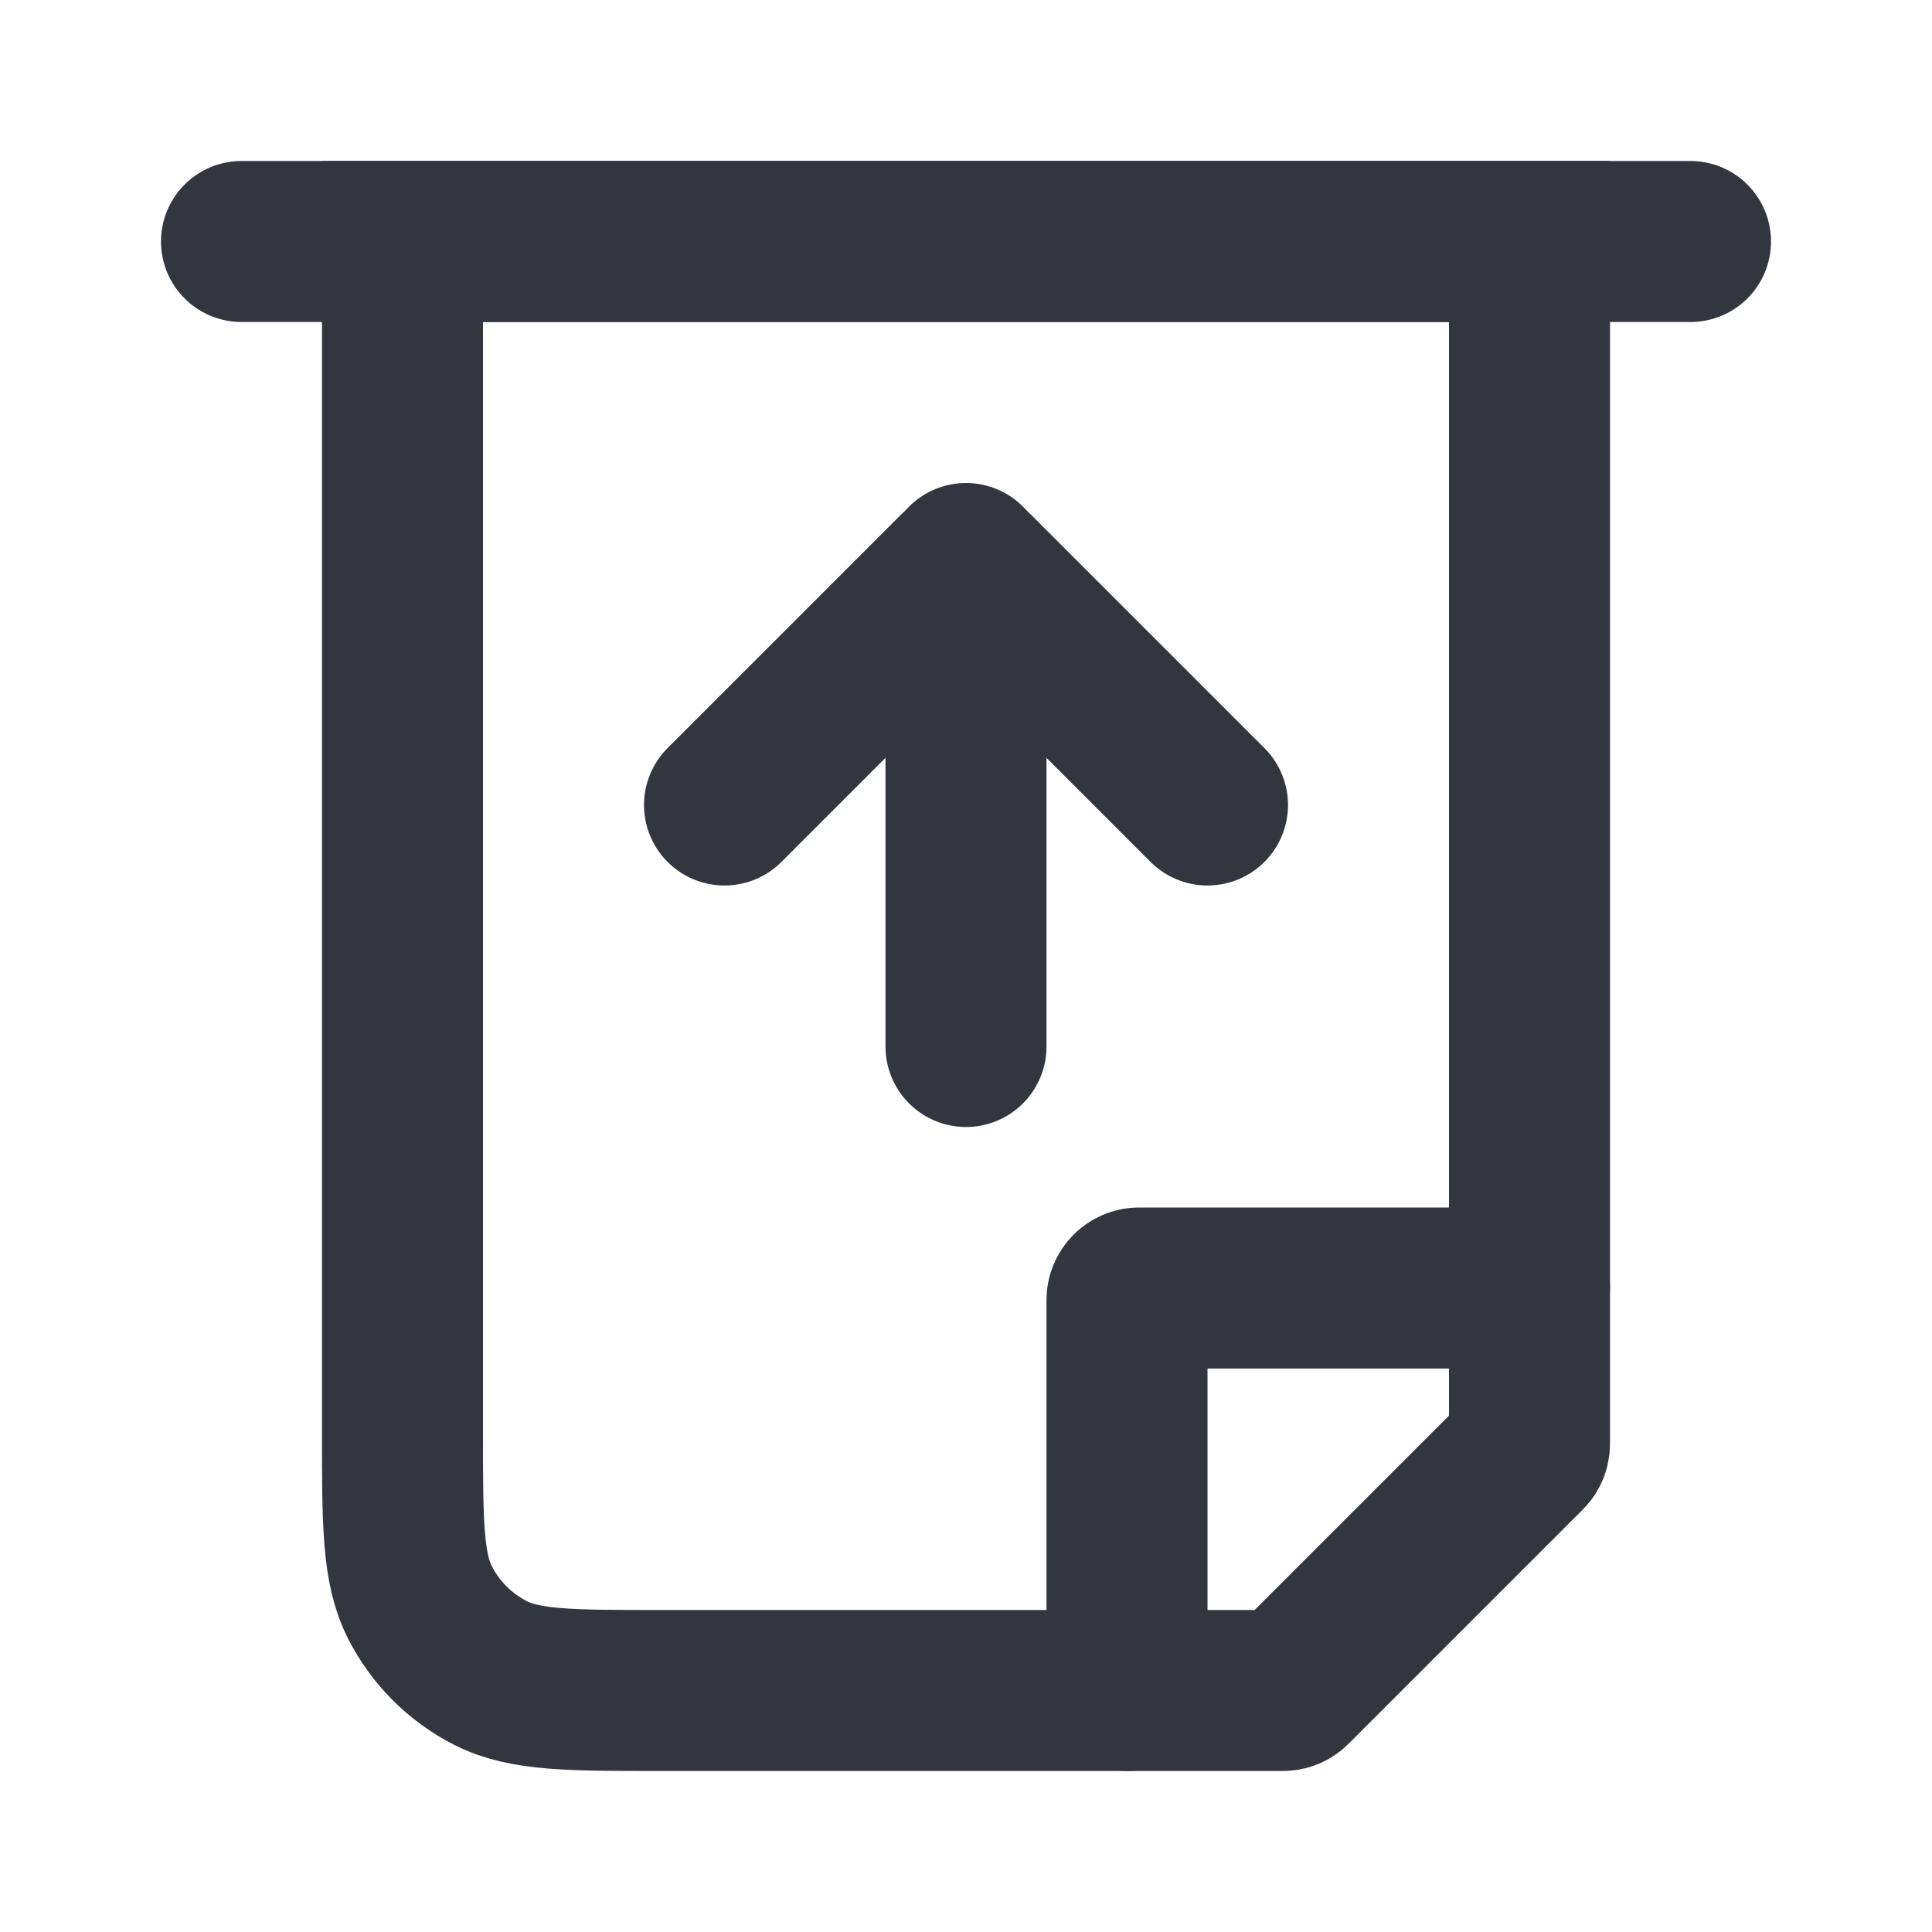 <?xml version="1.0" encoding="utf-8"?><!-- Uploaded to: SVG Repo, www.svgrepo.com, Generator: SVG Repo Mixer Tools -->
<svg width="800px" height="800px" viewBox="0 0 24 24" fill="none" xmlns="http://www.w3.org/2000/svg">
<path d="M3 3H21" stroke="#33363F" stroke-width="2" stroke-linecap="round"/>
<path d="M5 3H19V17.901C19 17.937 19 17.956 18.996 17.973C18.992 17.988 18.986 18.003 18.978 18.016C18.969 18.031 18.956 18.044 18.93 18.07L16.07 20.93C16.044 20.956 16.031 20.969 16.016 20.978C16.003 20.986 15.988 20.992 15.973 20.996C15.956 21 15.937 21 15.901 21H8.2C7.08 21 6.52 21 6.092 20.782C5.716 20.59 5.41 20.284 5.218 19.908C5 19.48 5 18.92 5 17.8V3Z" stroke="#33363F" stroke-width="2" stroke-linecap="round"/>
<path d="M14 21V16.15C14 16.067 14.067 16 14.15 16H19" stroke="#33363F" stroke-width="2" stroke-linecap="round"/>
<path d="M12 13V7" stroke="#33363F" stroke-width="2" stroke-linecap="round"/>
<path d="M9 10L11.894 7.106C11.953 7.047 12.047 7.047 12.106 7.106L15 10" stroke="#33363F" stroke-width="2" stroke-linecap="round"/>
</svg>